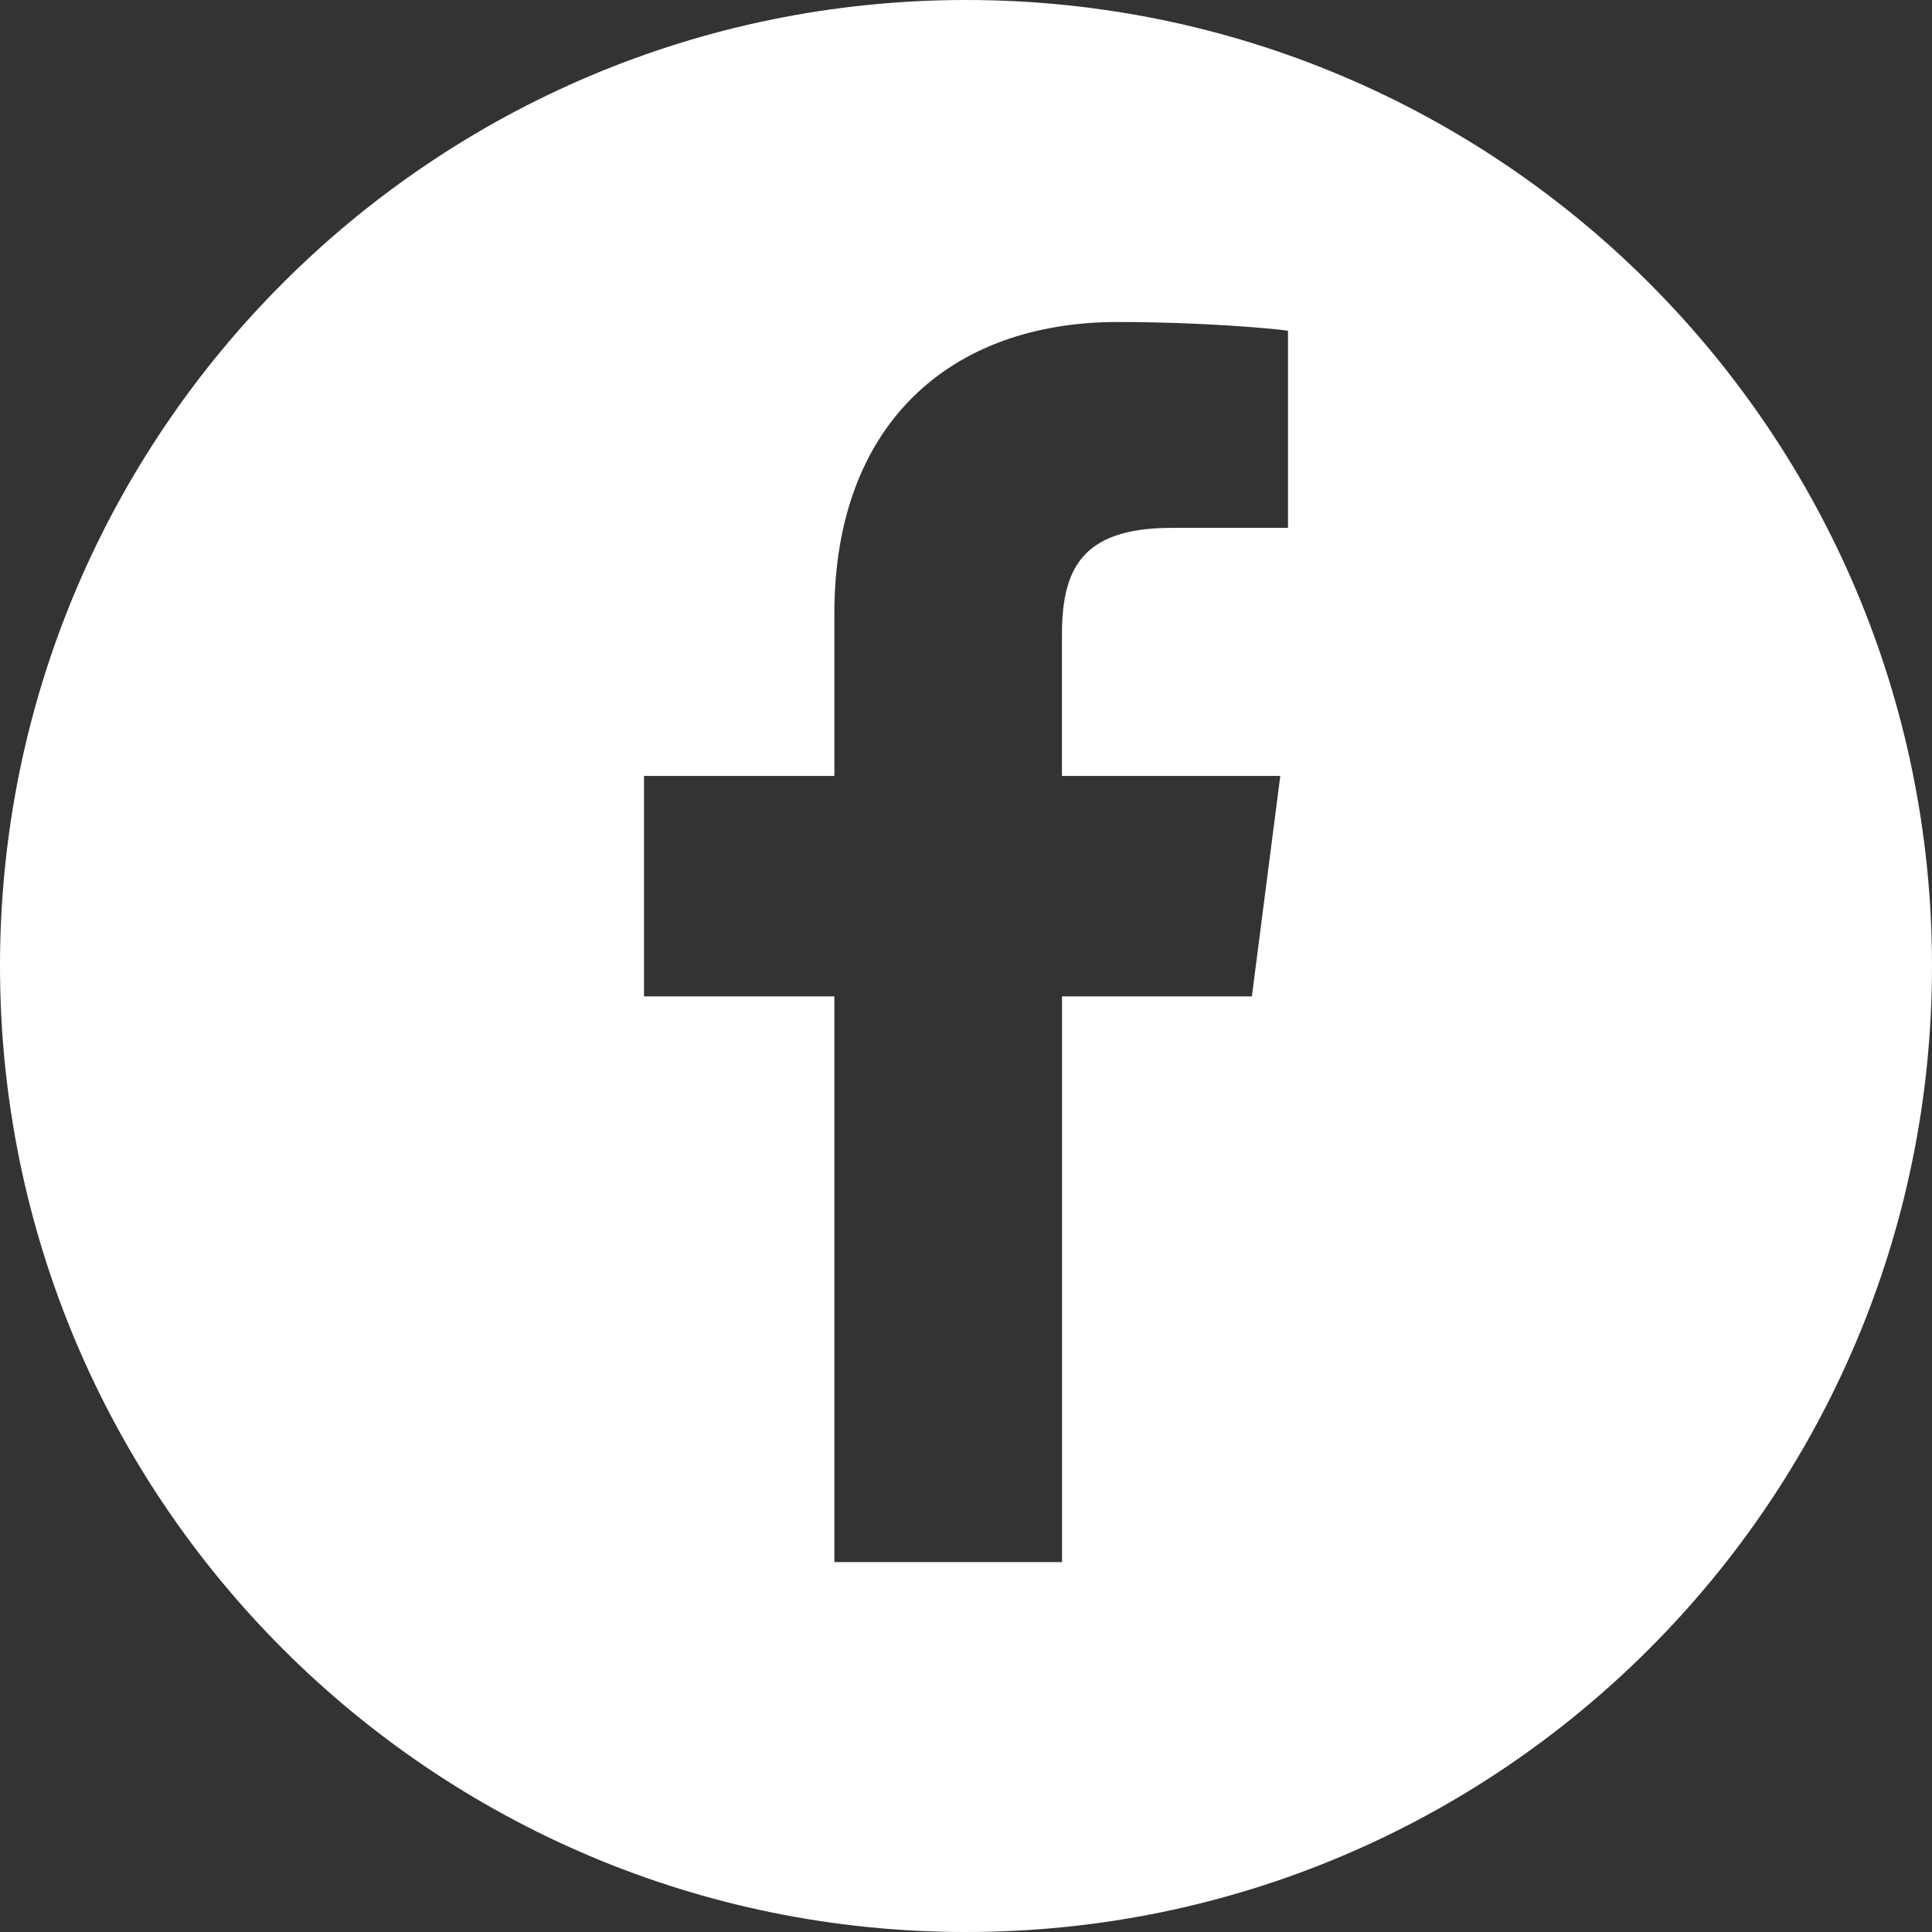 <svg width="30" height="30" xmlns="http://www.w3.org/2000/svg">
  <rect width="100%" height="100%" fill="#333333" stroke="none"/>
  <path d="M15 30C6.716 30 0 23.284 0 15 0 6.716 6.716 0 15 0s15 6.716 15 15c0 8.284-6.716 15-15 15zm1.491-5.744v-8.784h2.948l.441-3.423h-3.39V9.864c0-.991.275-1.667 1.696-1.667L20 8.197V5.135C19.686 5.093 18.61 5 17.359 5c-2.613 0-4.403 1.595-4.403 4.525v2.524H10v3.423h2.956v8.784h3.535z" fill="#FFF" fill-rule="evenodd"/>
</svg>